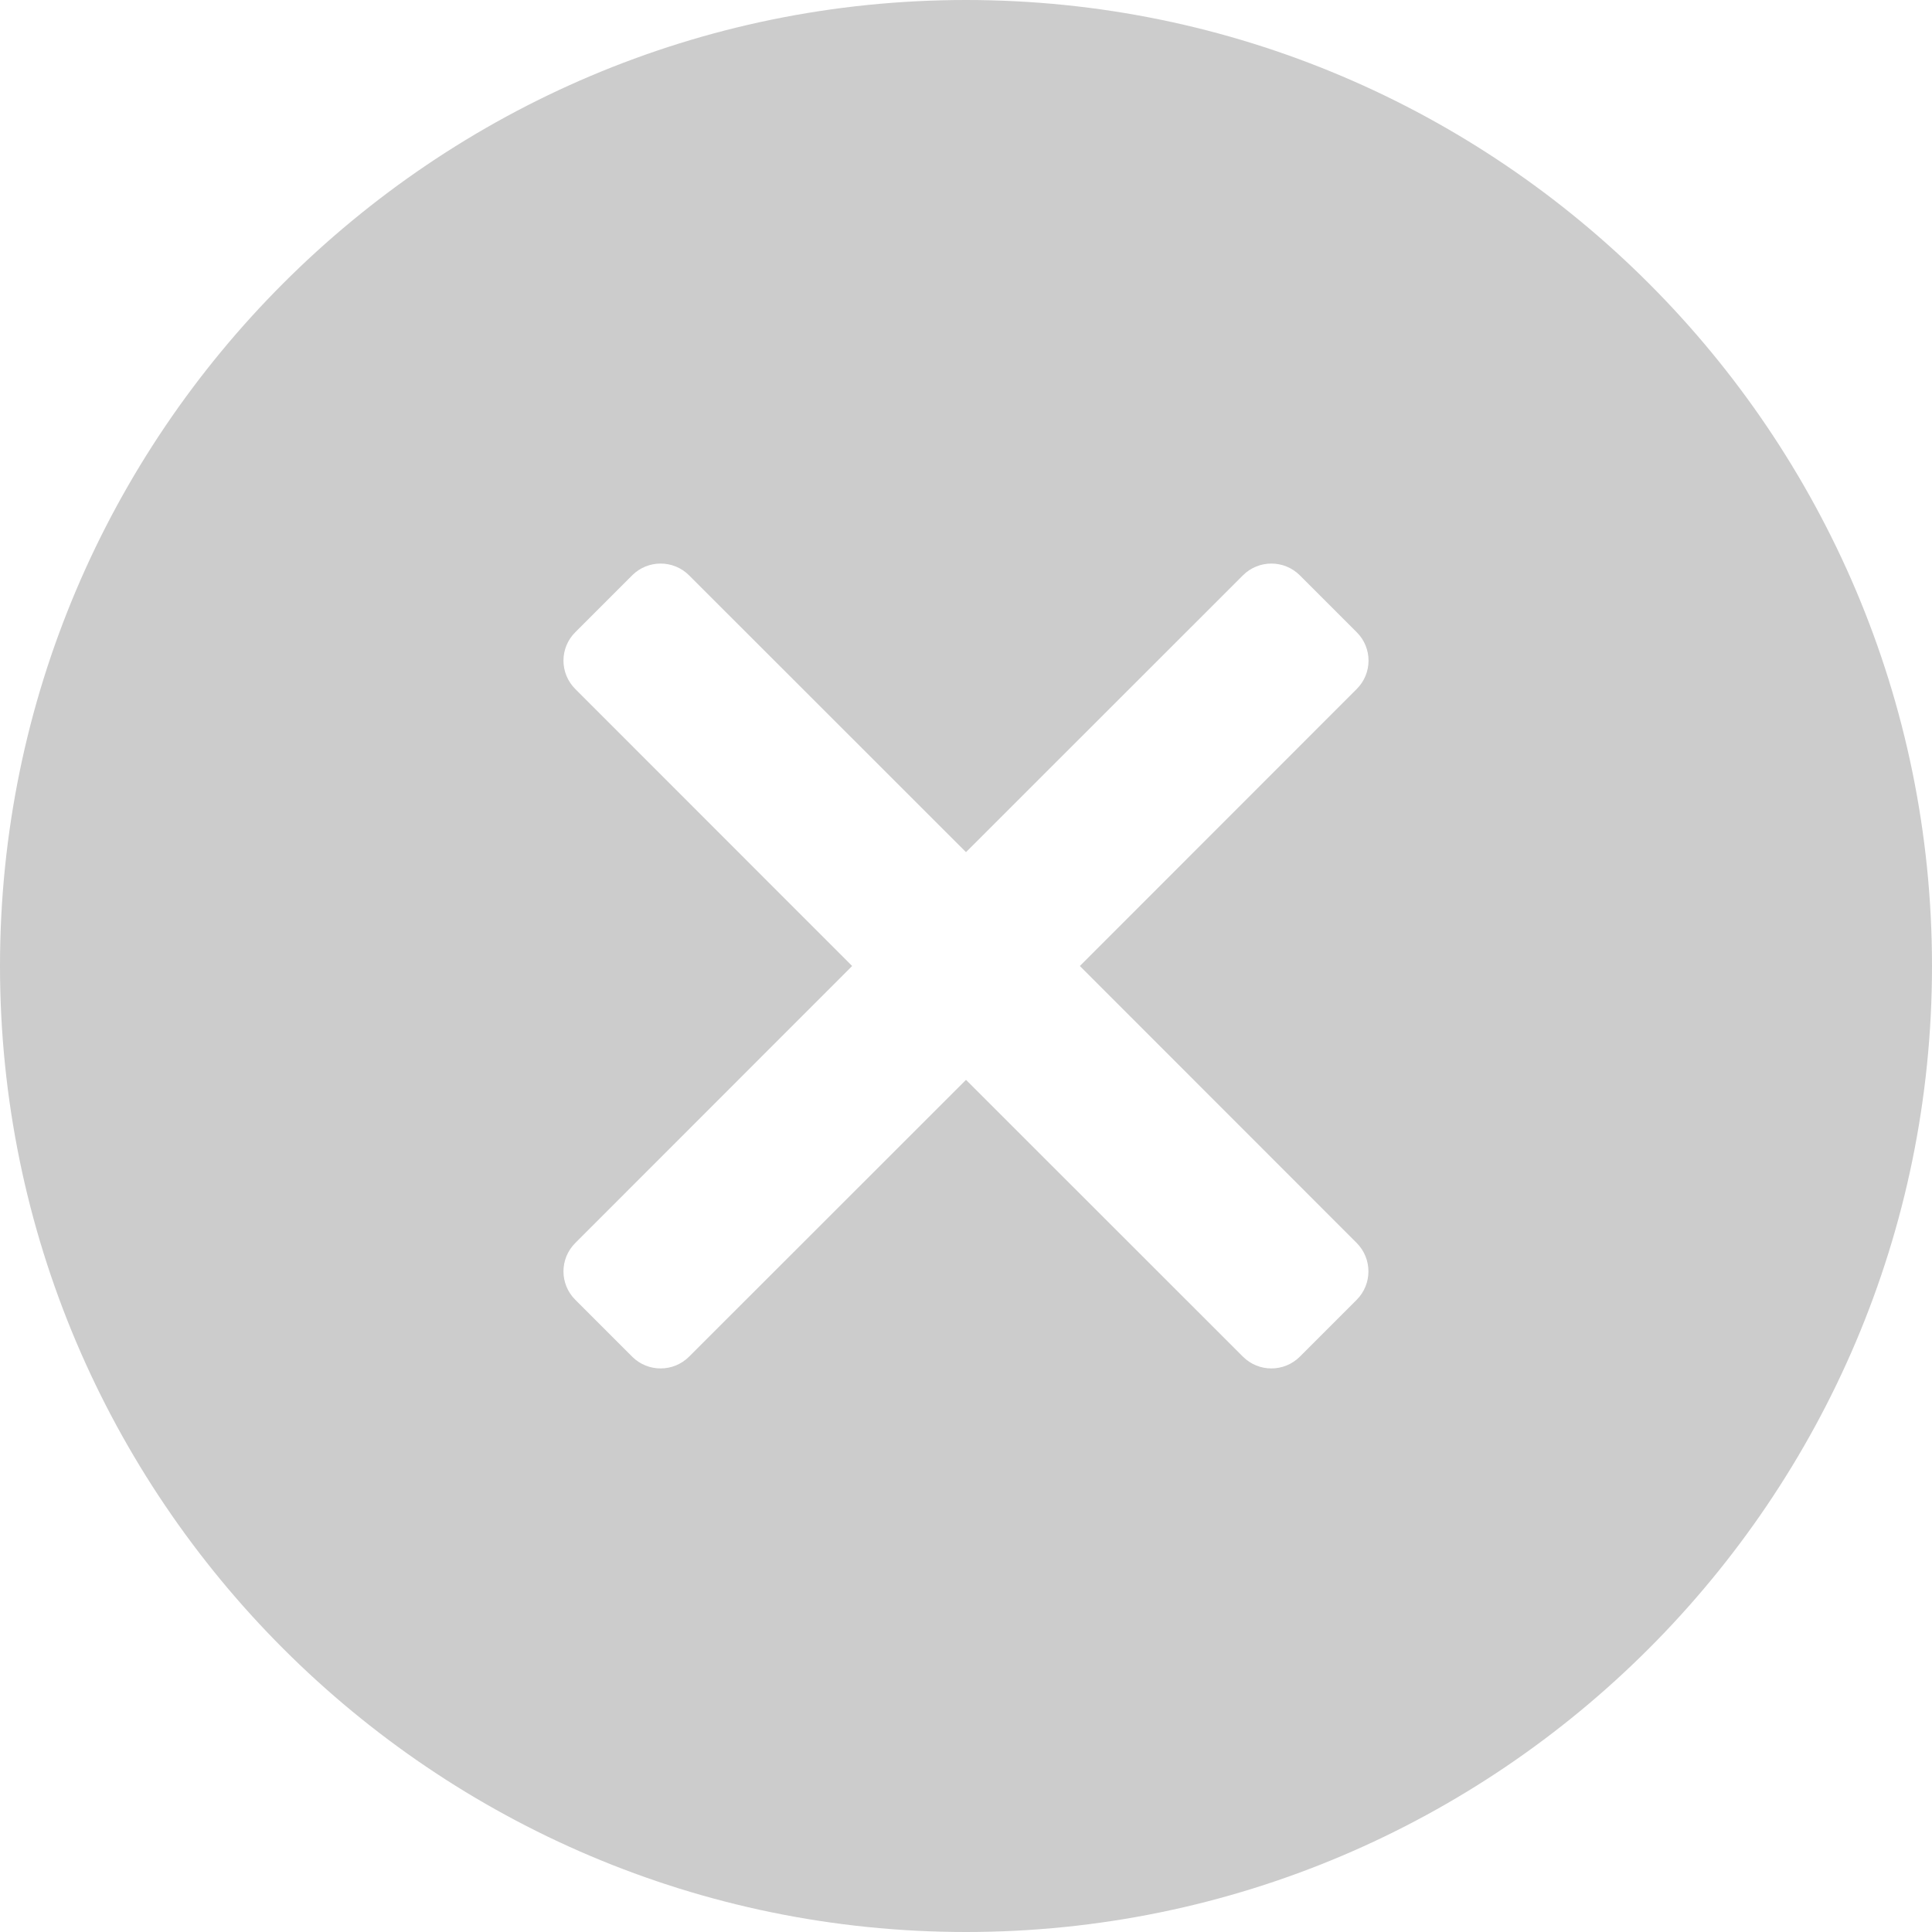 <?xml version="1.0" encoding="UTF-8"?>
<svg width="15px" height="15px" viewBox="0 0 15 15" version="1.1" xmlns="http://www.w3.org/2000/svg" xmlns:xlink="http://www.w3.org/1999/xlink">
    <!-- Generator: sketchtool 63.1 (101010) - https://sketch.com -->
    <title>21AE00CC-ADB0-444F-907B-CDA8ABFF1328</title>
    <desc>Created with sketchtool.</desc>
    <g id="Page-1" stroke="none" stroke-width="1" fill="none" fill-rule="evenodd">
        <g id="IE_DesktopBottomScreen1" transform="translate(-926, -621)" fill="#CCCCCC" fill-rule="nonzero">
            <g id="error" transform="translate(926, 621)">
                <path d="M7.5,0 C3.365,0 0,3.365 0,7.5 C0,11.635 3.365,15 7.5,15 C11.635,15 15,11.635 15,7.5 C15,3.365 11.635,0 7.5,0 Z M10.533,9.65 C10.655,9.772 10.655,9.97 10.533,10.092 L10.092,10.533 C9.97,10.655 9.772,10.655 9.65,10.533 L7.5,8.384 L5.35,10.533 C5.228,10.655 5.03,10.655 4.908,10.533 L4.467,10.092 C4.344,9.97 4.344,9.772 4.467,9.65 L6.616,7.5 L4.467,5.35 C4.344,5.228 4.344,5.03 4.467,4.908 L4.908,4.467 C5.03,4.345 5.228,4.345 5.35,4.467 L7.5,6.616 L9.65,4.467 C9.772,4.345 9.97,4.345 10.092,4.467 L10.533,4.908 C10.656,5.03 10.656,5.228 10.533,5.35 L8.384,7.5 L10.533,9.65 Z" id="Shape"></path>
            </g>
        </g>
    </g>
</svg>